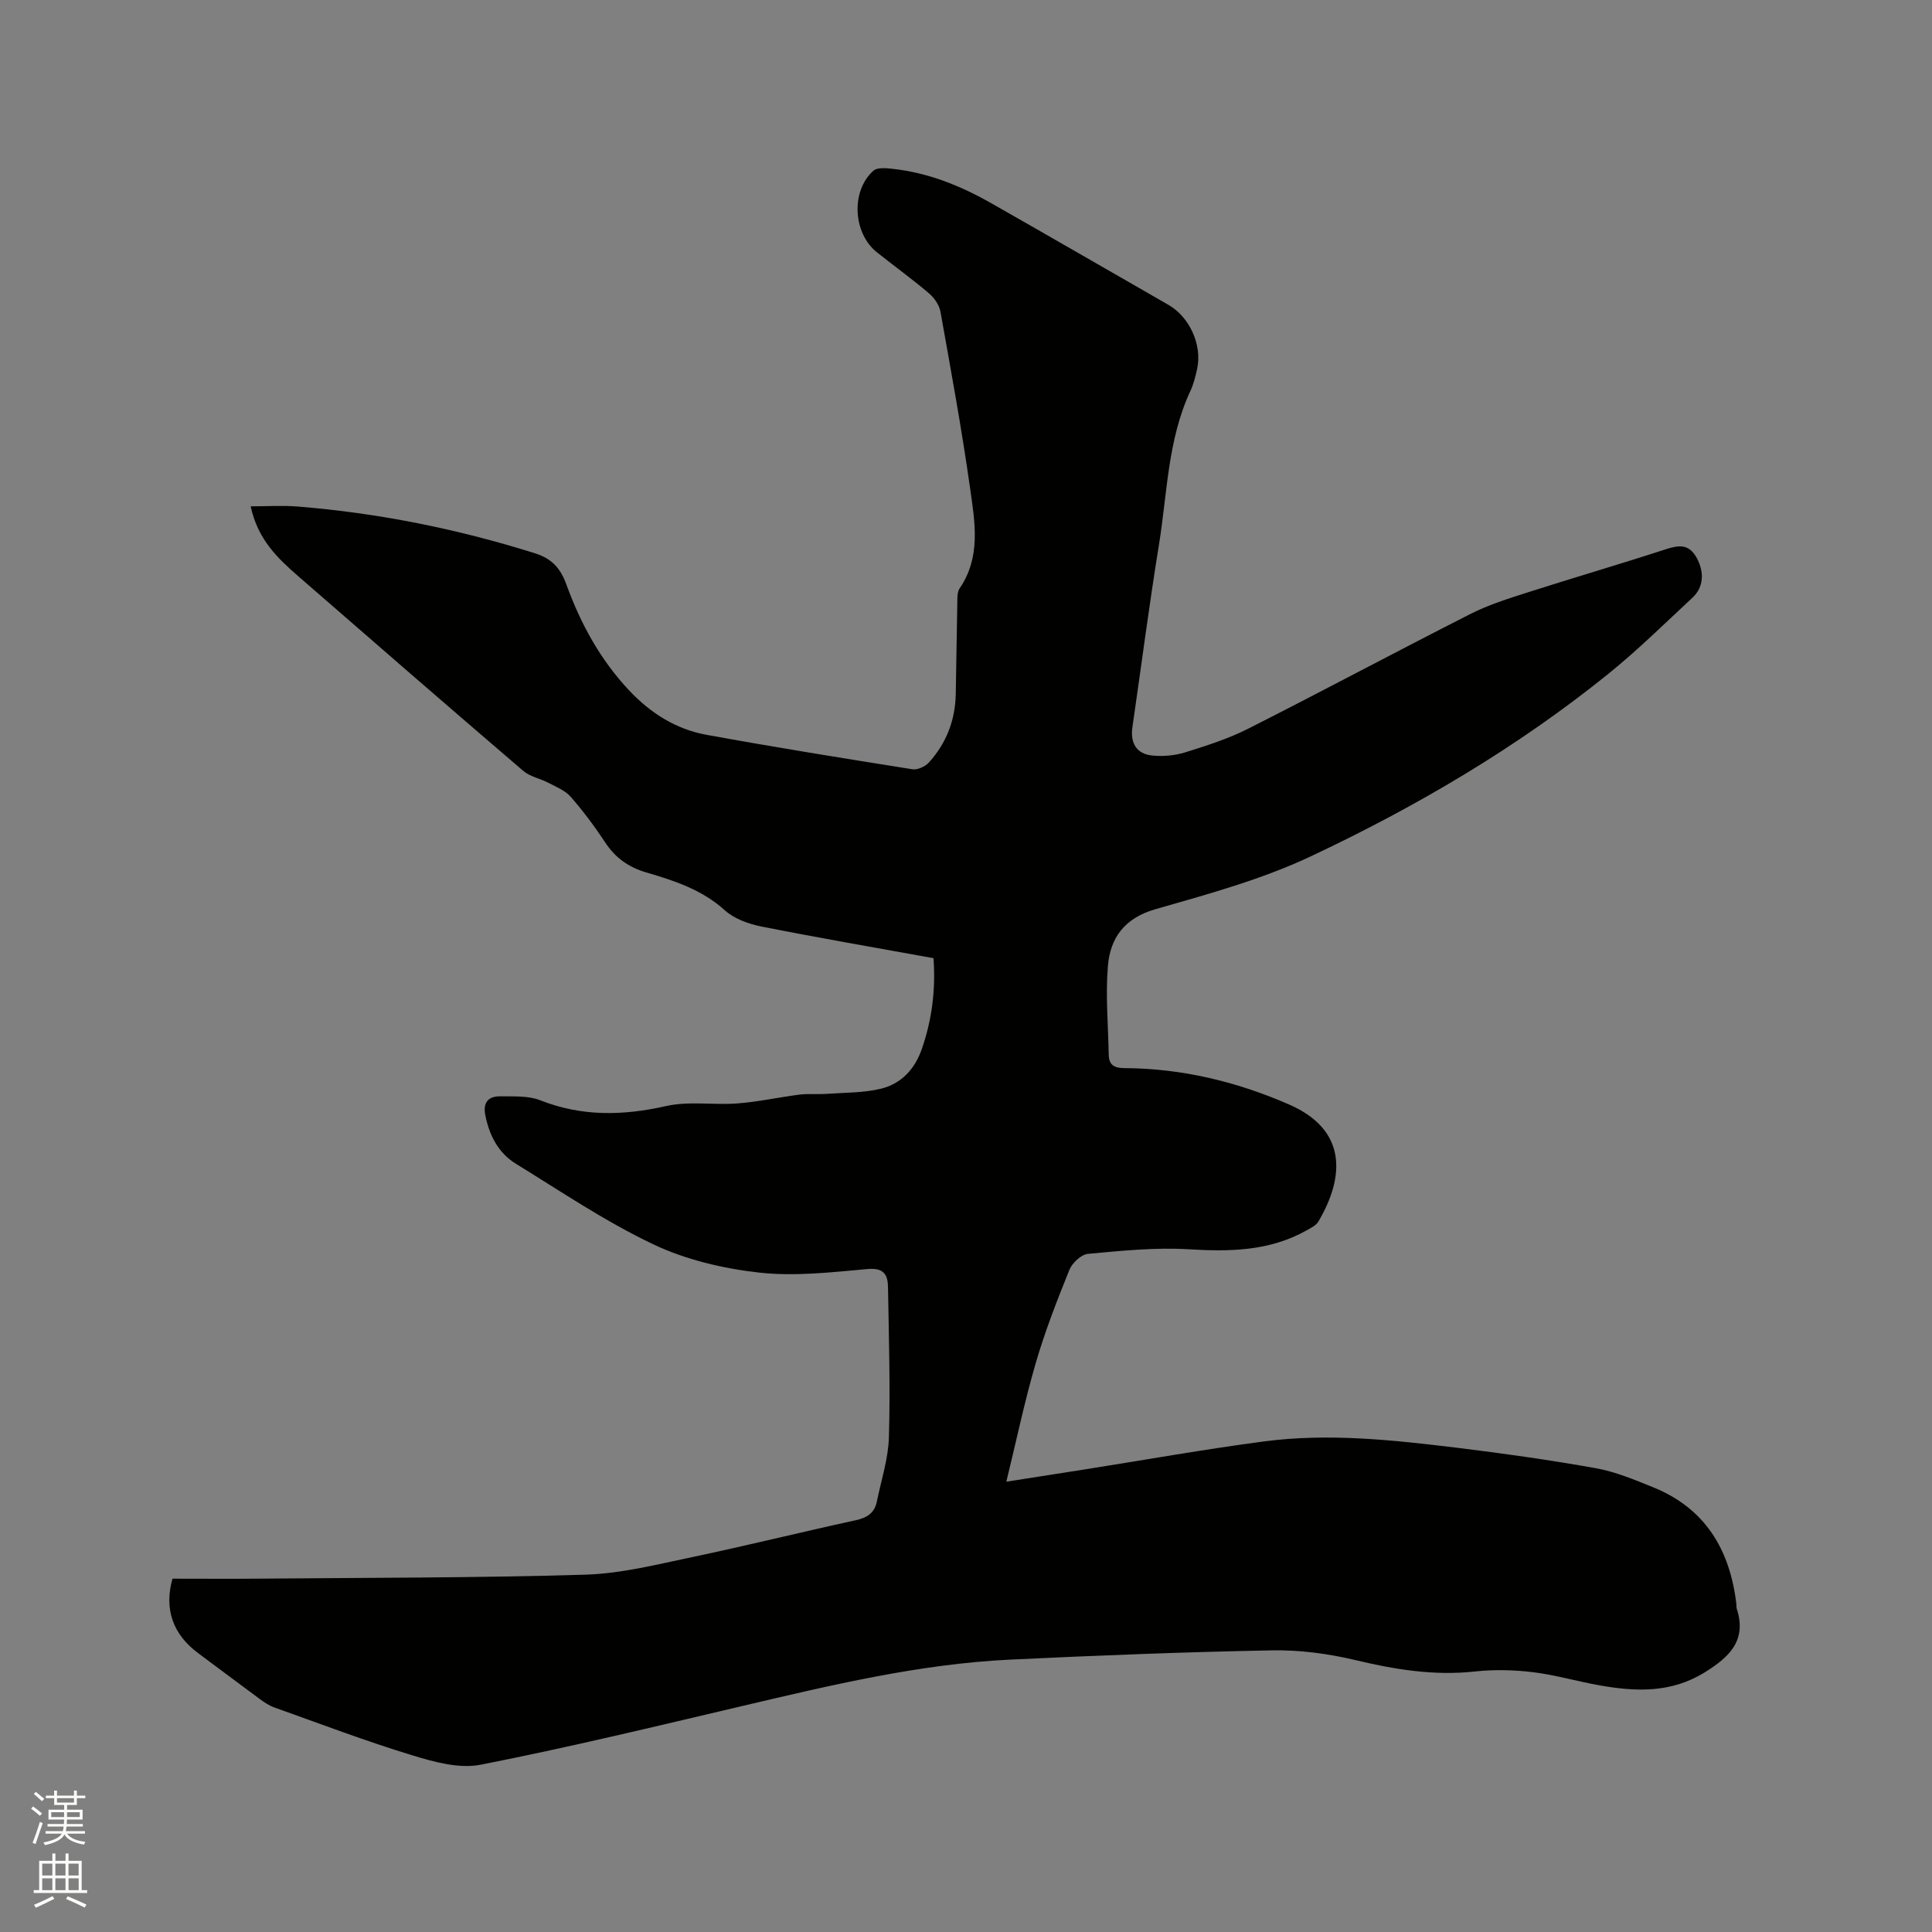 <svg enable-background="new 0 0 400 400" viewBox="0 0 400 400" xmlns="http://www.w3.org/2000/svg"><rect x="0" y="0" width="400" height="400" fill="#808080" stroke="none"/><path d="m6.44 374.46.42-.45c.65.47 1.27.95 1.85 1.44l-.45.49c-.65-.56-1.25-1.06-1.82-1.48m.93 7.33-.63-.26c.55-1.36 1.05-2.8 1.52-4.33.19.1.38.19.59.27-.46 1.29-.95 2.73-1.48 4.32m-.38-10.38.44-.42c.43.34 1.01.82 1.74 1.44l-.49.49c-.53-.51-1.09-1.01-1.69-1.51m2.5.35h1.72v-1.04h.59v1.04h3.52v-1.04h.59v1.04h1.75v.53h-1.75v1.42h-2.03v.97h3.22v2.03h-3.24c0 .35-.01.66-.03.93h3.32v.53h-3.37c-.03.27-.08.58-.15.94h3.96v.53h-3.71c.67.92 1.93 1.48 3.79 1.68-.13.24-.23.44-.29.59-2.13-.38-3.48-1.08-4.04-2.12-.43.97-1.77 1.72-4.03 2.23-.09-.19-.2-.37-.33-.55 2.1-.42 3.37-1.03 3.81-1.83h-3.36v-.53h3.58c.08-.29.13-.61.16-.94h-3.33v-.53h3.39c.02-.27.04-.58.04-.93h-3.23v-2.03h3.25v-.97h-2.07v-1.42h-1.73zm1.12 3.44v1h2.65c.01-.3.02-.44.01-.4v-.25-.35zm1.19-2h3.52v-.91h-3.52zm4.71 2h-2.63v.59c0 .15-.01.28-.01.4h2.64z" fill="#fbfcfa"/><path d="m13.56 383.74h.63v1.52h2.72v6.07h1.13v.6h-11.06v-.6h1.13v-6.07h2.73v-1.52h.63v1.52h2.1v-1.52zm-2.69 8.83.38.56c-1.24.63-2.53 1.25-3.85 1.85-.1-.21-.21-.42-.34-.63 1.36-.55 2.63-1.15 3.81-1.78m-2.13-4.27h2.1v-2.45h-2.1zm0 3.04h2.1v-2.46h-2.1zm2.72-3.04h2.1v-2.45h-2.1zm0 3.04h2.1v-2.46h-2.1zm6.07 3.6c-1.41-.71-2.7-1.3-3.86-1.78l.35-.56c1.45.62 2.75 1.19 3.88 1.72zm-1.25-9.09h-2.1v2.45h2.1zm-2.09 5.49h2.1v-2.46h-2.1z" fill="#fbfcfa"/><path d="m193.27 198.38c-12.08-2.19-23.87-4.22-35.61-6.55-2.67-.53-5.63-1.59-7.59-3.36-4.69-4.24-10.38-6.12-16.14-7.8-3.79-1.1-6.53-3.05-8.67-6.31-2.15-3.27-4.52-6.43-7.09-9.38-1.14-1.3-2.97-2.04-4.57-2.88-1.72-.91-3.84-1.28-5.27-2.5-15.54-13.31-30.99-26.73-46.43-40.17-4.32-3.76-8.52-7.66-10-14.6 3.48 0 6.6-.21 9.69.04 16.75 1.34 33.11 4.64 49.14 9.67 3.46 1.09 5.29 3.04 6.53 6.46 2.94 8.11 7.03 15.62 13.03 21.98 4.43 4.7 9.71 8.02 16.01 9.16 14.17 2.58 28.39 4.87 42.61 7.13 1.06.17 2.65-.57 3.41-1.41 3.62-3.98 5.45-8.76 5.56-14.16.12-6.25.19-12.51.32-18.76.02-1.05-.06-2.32.47-3.1 4.46-6.52 3.18-13.71 2.19-20.66-1.73-12.27-3.97-24.46-6.15-36.66-.25-1.38-1.29-2.87-2.39-3.8-3.47-2.95-7.17-5.63-10.74-8.46-4.99-3.96-5.47-12.7-.75-16.92.79-.7 2.57-.54 3.85-.4 7.4.78 14.16 3.5 20.56 7.14 12.25 6.96 24.44 14.02 36.66 21.03 4.39 2.51 7.04 8.31 5.95 13.28-.34 1.55-.73 3.12-1.39 4.55-4.72 10.12-4.78 21.2-6.52 31.91-2.04 12.55-3.66 25.16-5.49 37.74-.47 3.23.84 5.49 4.07 5.83 2.25.23 4.7.02 6.85-.65 4.43-1.38 8.92-2.81 13.05-4.9 15.4-7.79 30.62-15.94 46.01-23.75 3.74-1.9 7.82-3.18 11.83-4.46 9.47-3.04 19.03-5.82 28.49-8.9 2.82-.92 4.95-1.25 6.6 1.86 1.49 2.82 1.42 5.93-.93 8.11-5.75 5.34-11.35 10.87-17.44 15.79-18.9 15.25-39.76 27.5-61.64 37.8-10.18 4.79-21.27 7.81-32.15 10.93-6.35 1.82-9.32 5.91-9.81 11.72-.51 6.07.06 12.24.17 18.37.04 2.11 1.07 2.79 3.22 2.8 11.92.06 23.31 2.8 34.18 7.56 11.95 5.24 11.49 14.91 6.01 24.2-.49.83-1.58 1.35-2.49 1.86-7.65 4.29-15.85 4.4-24.37 3.89-6.92-.42-13.93.31-20.86.95-1.4.13-3.25 1.87-3.83 3.3-2.57 6.35-5.07 12.77-6.98 19.34-2.3 7.88-3.98 15.94-6.08 24.53 5.84-.91 11.03-1.72 16.22-2.54 12.35-1.95 24.66-4.15 37.05-5.79 13.45-1.78 26.88-.3 40.25 1.33 9.56 1.17 19.11 2.52 28.59 4.22 4.01.72 7.9 2.36 11.72 3.9 10.89 4.37 16 12.98 17.32 24.24.04.32-.02.66.08.95 2.13 6.6-1.58 10.03-6.65 13.17-6.97 4.32-14.31 4.01-21.83 2.67-4.58-.81-9.09-2.15-13.7-2.71-3.96-.48-8.05-.58-12.01-.15-8.47.93-16.58-.4-24.79-2.36-5.6-1.33-11.49-2.12-17.23-2.01-18.11.34-36.22 1.05-54.31 1.92-18.82.91-37.07 5.3-55.33 9.59-18.04 4.24-36.06 8.6-54.24 12.17-4.45.87-9.65-.58-14.2-1.97-9.6-2.93-19-6.51-28.47-9.88-1.07-.38-2.07-1.05-3-1.73-4.27-3.14-8.49-6.34-12.75-9.49-5.32-3.93-7.12-9.2-5.36-15.45 6.17 0 12.28.05 18.38-.01 22.35-.2 44.71-.15 67.05-.82 7.44-.22 14.87-2.11 22.22-3.65 11.29-2.37 22.49-5.16 33.76-7.61 2.35-.51 3.92-1.46 4.41-3.83.91-4.45 2.38-8.89 2.51-13.36.3-10.36-.01-20.73-.19-31.1-.04-2.56-.86-4.03-4.22-3.73-7.48.67-15.12 1.56-22.51.73-7.45-.84-15.16-2.66-21.89-5.86-9.89-4.7-19.08-10.92-28.44-16.68-3.58-2.21-5.44-5.77-6.29-9.92-.58-2.81.6-4.07 3.18-4.03 2.73.05 5.69-.15 8.14.81 8.63 3.41 17.15 3.22 26.08 1.21 4.74-1.07 9.88-.17 14.81-.55 4.3-.33 8.54-1.28 12.82-1.82 1.85-.23 3.75-.03 5.62-.16 3.75-.27 7.61-.19 11.22-1.06 4.23-1.02 7.06-4.07 8.51-8.3 2.07-6.02 2.86-12.14 2.39-18.73z" fill="#010100"/></svg>